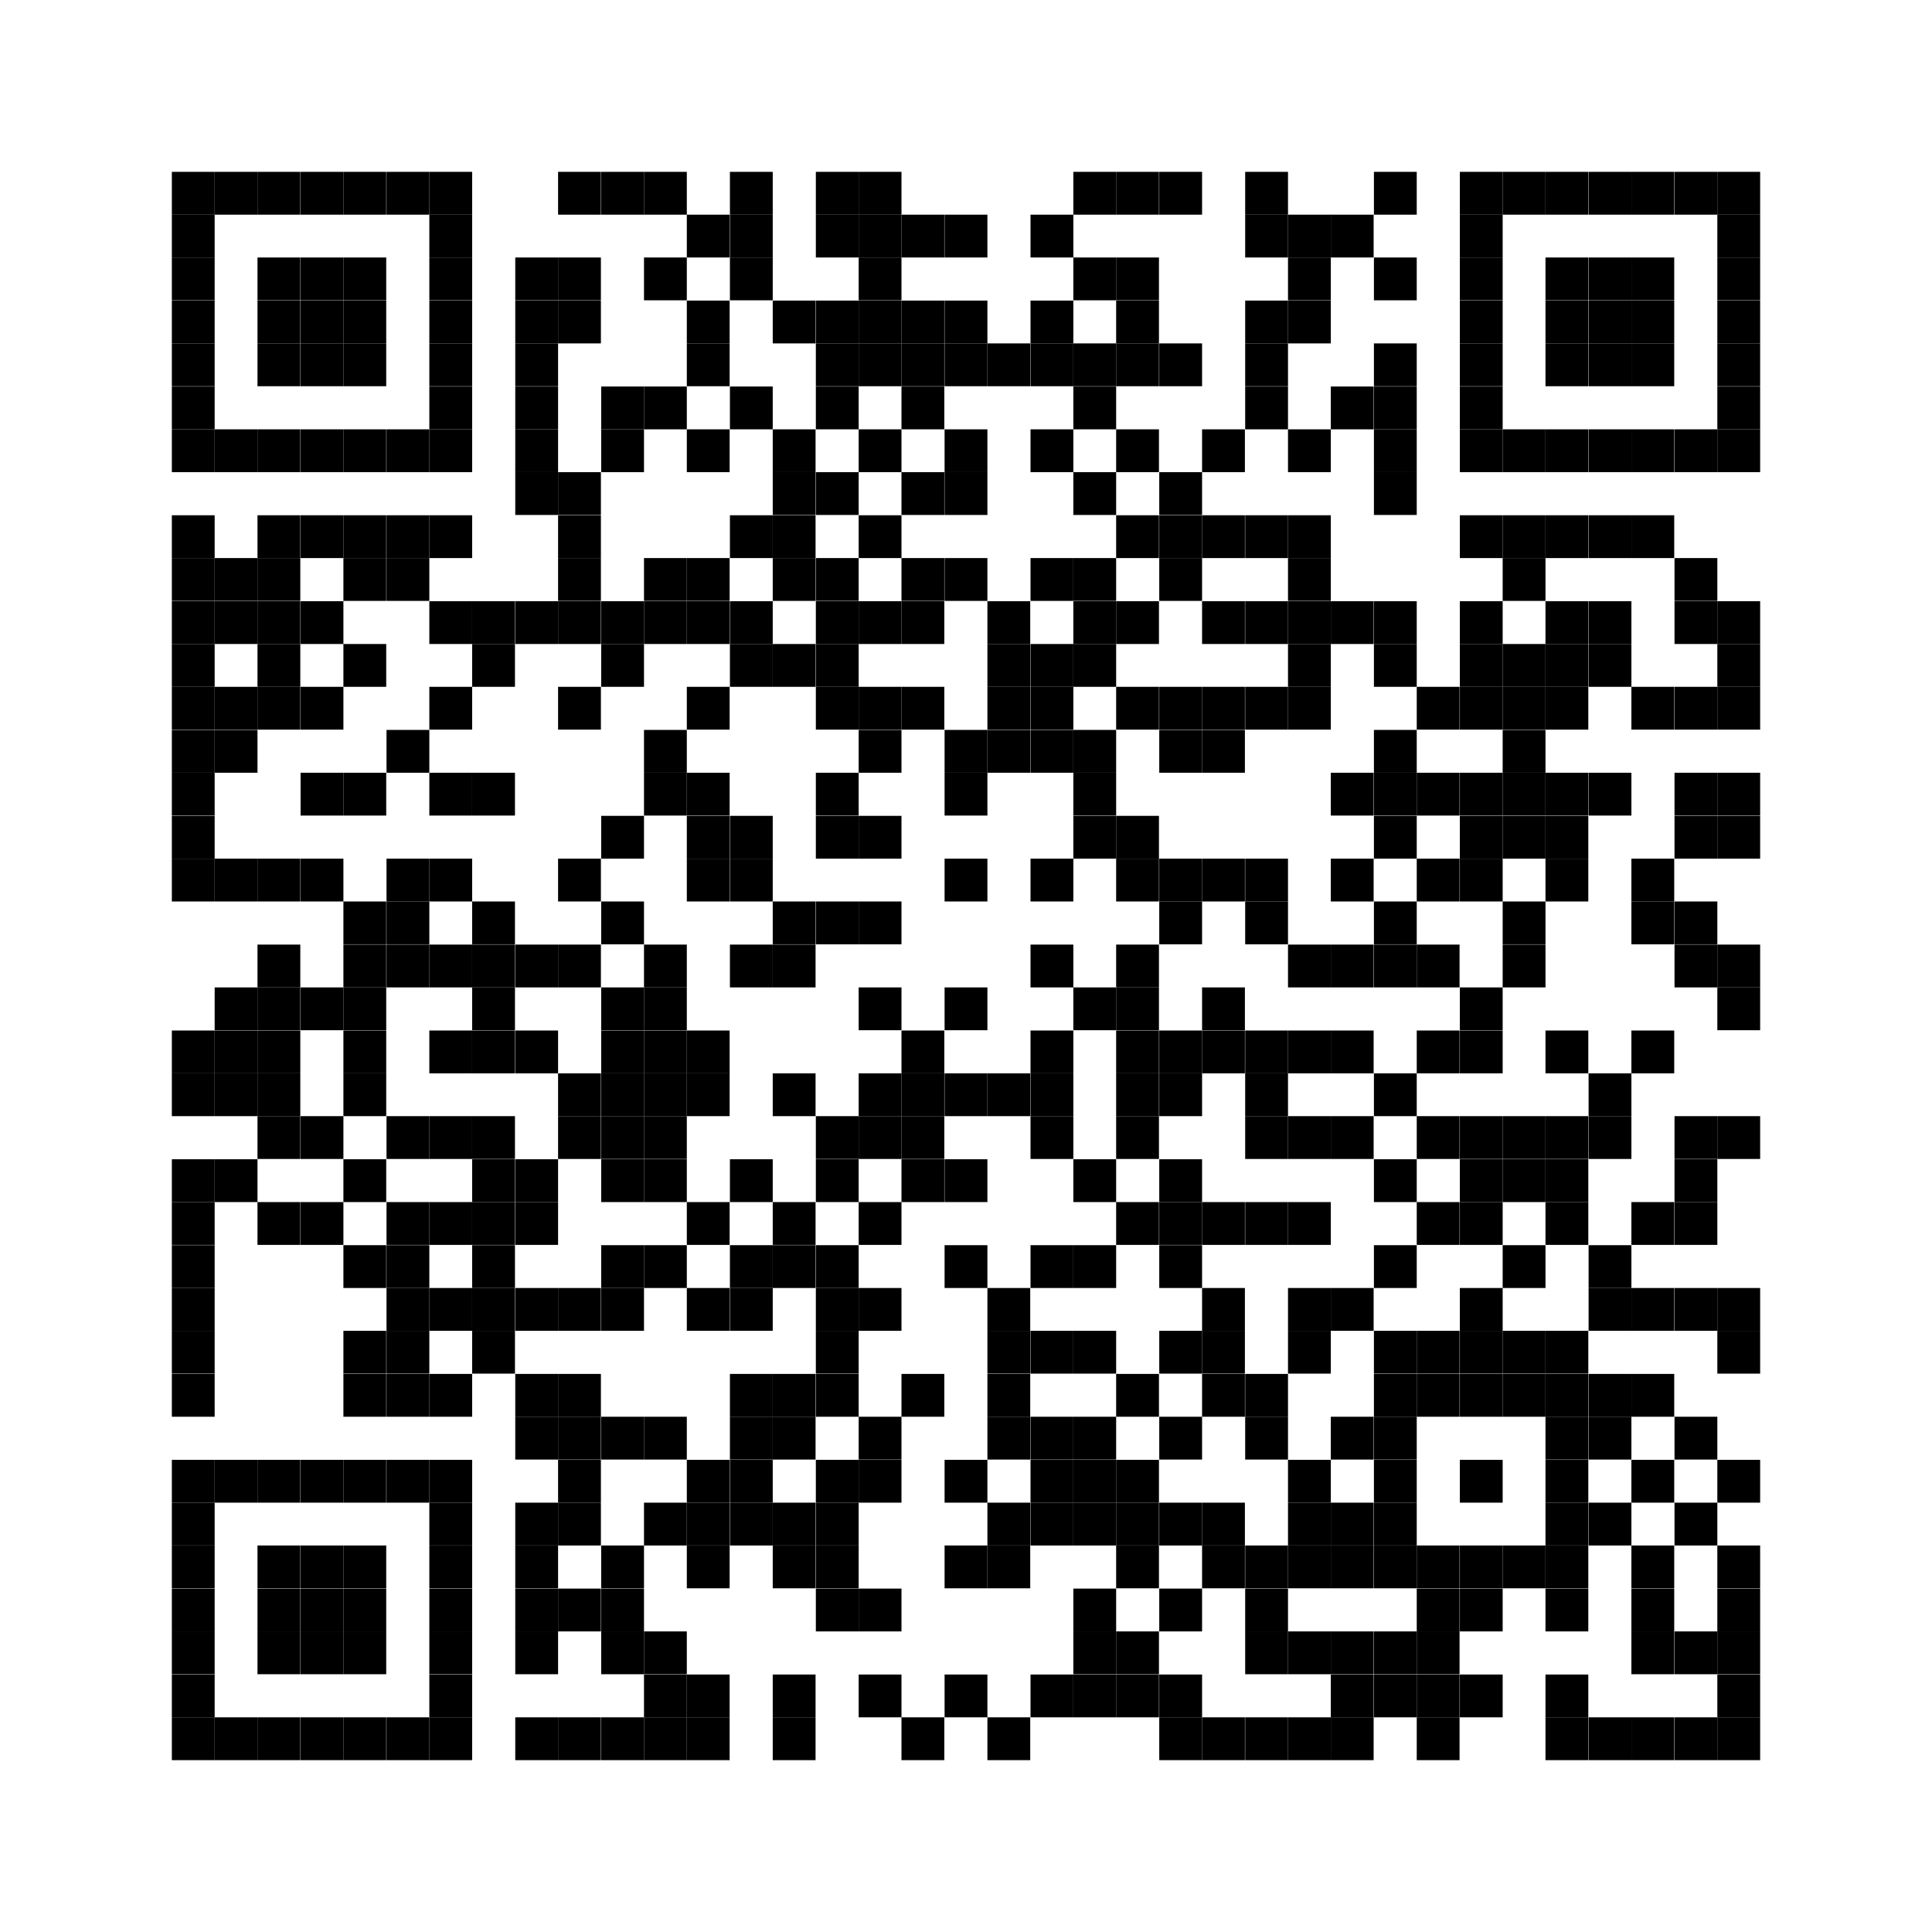 <svg id="レイヤー_1" data-name="レイヤー 1" xmlns="http://www.w3.org/2000/svg" width="23.4mm" height="23.4mm" viewBox="0 0 66.33 66.33"><defs><style>.cls-1{fill:none;}</style></defs><title>QR-code_MobilePanel2_Android</title><rect class="cls-1" width="66.33" height="66.33"/><rect x="5.9" y="5.9" width="1.47" height="1.47"/><rect x="7.37" y="5.9" width="1.47" height="1.47"/><rect x="8.84" y="5.9" width="1.47" height="1.47"/><rect x="10.32" y="5.9" width="1.47" height="1.47"/><rect x="11.79" y="5.9" width="1.47" height="1.47"/><rect x="13.27" y="5.9" width="1.47" height="1.47"/><rect x="14.74" y="5.9" width="1.47" height="1.47"/><rect x="19.16" y="5.9" width="1.47" height="1.47"/><rect x="20.64" y="5.9" width="1.47" height="1.47"/><rect x="22.11" y="5.9" width="1.47" height="1.47"/><rect x="25.06" y="5.9" width="1.47" height="1.47"/><rect x="28.01" y="5.9" width="1.47" height="1.47"/><rect x="29.48" y="5.9" width="1.47" height="1.47"/><rect x="36.85" y="5.9" width="1.47" height="1.47"/><rect x="38.32" y="5.9" width="1.47" height="1.47"/><rect x="39.8" y="5.9" width="1.47" height="1.47"/><rect x="42.75" y="5.9" width="1.47" height="1.47"/><rect x="47.17" y="5.9" width="1.47" height="1.47"/><rect x="50.12" y="5.9" width="1.47" height="1.47"/><rect x="51.59" y="5.9" width="1.47" height="1.47"/><rect x="53.06" y="5.9" width="1.47" height="1.47"/><rect x="54.54" y="5.9" width="1.47" height="1.47"/><rect x="56.01" y="5.9" width="1.47" height="1.47"/><rect x="57.49" y="5.9" width="1.47" height="1.47"/><rect x="58.96" y="5.9" width="1.47" height="1.47"/><rect x="5.9" y="7.37" width="1.47" height="1.47"/><rect x="14.74" y="7.37" width="1.47" height="1.47"/><rect x="23.58" y="7.37" width="1.47" height="1.47"/><rect x="25.06" y="7.37" width="1.47" height="1.47"/><rect x="28.01" y="7.37" width="1.47" height="1.47"/><rect x="29.48" y="7.37" width="1.47" height="1.47"/><rect x="30.95" y="7.37" width="1.47" height="1.47"/><rect x="32.43" y="7.37" width="1.47" height="1.47"/><rect x="35.38" y="7.37" width="1.47" height="1.47"/><rect x="42.75" y="7.37" width="1.47" height="1.47"/><rect x="44.22" y="7.37" width="1.47" height="1.47"/><rect x="45.69" y="7.37" width="1.47" height="1.47"/><rect x="50.12" y="7.37" width="1.47" height="1.47"/><rect x="58.96" y="7.37" width="1.47" height="1.47"/><rect x="5.9" y="8.84" width="1.47" height="1.47"/><rect x="8.84" y="8.84" width="1.47" height="1.47"/><rect x="10.32" y="8.84" width="1.47" height="1.47"/><rect x="11.79" y="8.84" width="1.47" height="1.47"/><rect x="14.74" y="8.84" width="1.47" height="1.47"/><rect x="17.69" y="8.84" width="1.47" height="1.47"/><rect x="19.16" y="8.84" width="1.47" height="1.47"/><rect x="22.11" y="8.84" width="1.47" height="1.47"/><rect x="25.06" y="8.84" width="1.47" height="1.47"/><rect x="29.48" y="8.84" width="1.47" height="1.47"/><rect x="36.85" y="8.84" width="1.47" height="1.47"/><rect x="38.32" y="8.84" width="1.47" height="1.47"/><rect x="44.22" y="8.84" width="1.47" height="1.47"/><rect x="47.17" y="8.84" width="1.47" height="1.47"/><rect x="50.12" y="8.84" width="1.47" height="1.47"/><rect x="53.06" y="8.84" width="1.47" height="1.47"/><rect x="54.54" y="8.84" width="1.47" height="1.47"/><rect x="56.01" y="8.84" width="1.47" height="1.47"/><rect x="58.96" y="8.84" width="1.47" height="1.47"/><rect x="5.9" y="10.32" width="1.47" height="1.47"/><rect x="8.84" y="10.32" width="1.47" height="1.47"/><rect x="10.32" y="10.32" width="1.47" height="1.47"/><rect x="11.79" y="10.32" width="1.47" height="1.47"/><rect x="14.74" y="10.32" width="1.47" height="1.47"/><rect x="17.69" y="10.32" width="1.47" height="1.47"/><rect x="19.16" y="10.32" width="1.47" height="1.47"/><rect x="23.58" y="10.32" width="1.47" height="1.47"/><rect x="26.53" y="10.32" width="1.47" height="1.47"/><rect x="28.01" y="10.32" width="1.47" height="1.47"/><rect x="29.48" y="10.32" width="1.47" height="1.47"/><rect x="30.95" y="10.32" width="1.47" height="1.47"/><rect x="32.43" y="10.32" width="1.47" height="1.47"/><rect x="35.38" y="10.32" width="1.47" height="1.47"/><rect x="38.32" y="10.32" width="1.47" height="1.47"/><rect x="42.75" y="10.32" width="1.47" height="1.47"/><rect x="44.22" y="10.32" width="1.47" height="1.47"/><rect x="50.12" y="10.32" width="1.47" height="1.47"/><rect x="53.06" y="10.32" width="1.47" height="1.47"/><rect x="54.54" y="10.32" width="1.47" height="1.47"/><rect x="56.01" y="10.32" width="1.47" height="1.47"/><rect x="58.96" y="10.32" width="1.47" height="1.47"/><rect x="5.9" y="11.79" width="1.47" height="1.47"/><rect x="8.84" y="11.79" width="1.47" height="1.47"/><rect x="10.32" y="11.79" width="1.47" height="1.47"/><rect x="11.79" y="11.79" width="1.47" height="1.47"/><rect x="14.74" y="11.79" width="1.47" height="1.47"/><rect x="17.69" y="11.79" width="1.47" height="1.47"/><rect x="23.58" y="11.79" width="1.47" height="1.47"/><rect x="28.01" y="11.79" width="1.47" height="1.47"/><rect x="29.48" y="11.79" width="1.47" height="1.47"/><rect x="30.95" y="11.79" width="1.47" height="1.47"/><rect x="32.43" y="11.79" width="1.47" height="1.47"/><rect x="33.9" y="11.79" width="1.47" height="1.47"/><rect x="35.38" y="11.79" width="1.47" height="1.47"/><rect x="36.85" y="11.79" width="1.47" height="1.47"/><rect x="38.32" y="11.79" width="1.47" height="1.47"/><rect x="39.8" y="11.79" width="1.47" height="1.47"/><rect x="42.75" y="11.79" width="1.47" height="1.47"/><rect x="47.17" y="11.79" width="1.47" height="1.47"/><rect x="50.12" y="11.79" width="1.47" height="1.47"/><rect x="53.06" y="11.79" width="1.47" height="1.47"/><rect x="54.54" y="11.79" width="1.47" height="1.47"/><rect x="56.01" y="11.79" width="1.47" height="1.47"/><rect x="58.96" y="11.79" width="1.47" height="1.47"/><rect x="5.9" y="13.27" width="1.47" height="1.47"/><rect x="14.74" y="13.27" width="1.47" height="1.47"/><rect x="17.69" y="13.27" width="1.47" height="1.47"/><rect x="20.64" y="13.27" width="1.47" height="1.47"/><rect x="22.11" y="13.27" width="1.47" height="1.47"/><rect x="25.06" y="13.27" width="1.47" height="1.47"/><rect x="28.01" y="13.27" width="1.47" height="1.47"/><rect x="30.95" y="13.27" width="1.47" height="1.47"/><rect x="36.85" y="13.27" width="1.47" height="1.47"/><rect x="42.75" y="13.27" width="1.47" height="1.47"/><rect x="45.69" y="13.27" width="1.47" height="1.47"/><rect x="47.17" y="13.27" width="1.47" height="1.47"/><rect x="50.12" y="13.27" width="1.47" height="1.47"/><rect x="58.96" y="13.27" width="1.47" height="1.47"/><rect x="5.9" y="14.74" width="1.47" height="1.47"/><rect x="7.37" y="14.74" width="1.47" height="1.47"/><rect x="8.84" y="14.74" width="1.47" height="1.47"/><rect x="10.32" y="14.74" width="1.47" height="1.47"/><rect x="11.79" y="14.74" width="1.47" height="1.47"/><rect x="13.27" y="14.74" width="1.47" height="1.47"/><rect x="14.74" y="14.74" width="1.47" height="1.47"/><rect x="17.69" y="14.74" width="1.47" height="1.47"/><rect x="20.64" y="14.74" width="1.47" height="1.47"/><rect x="23.58" y="14.74" width="1.47" height="1.47"/><rect x="26.53" y="14.74" width="1.47" height="1.47"/><rect x="29.48" y="14.74" width="1.47" height="1.47"/><rect x="32.43" y="14.74" width="1.47" height="1.47"/><rect x="35.38" y="14.74" width="1.47" height="1.47"/><rect x="38.32" y="14.74" width="1.47" height="1.47"/><rect x="41.27" y="14.74" width="1.47" height="1.47"/><rect x="44.22" y="14.74" width="1.47" height="1.47"/><rect x="47.17" y="14.74" width="1.47" height="1.47"/><rect x="50.12" y="14.74" width="1.47" height="1.47"/><rect x="51.59" y="14.74" width="1.47" height="1.47"/><rect x="53.06" y="14.74" width="1.47" height="1.47"/><rect x="54.54" y="14.74" width="1.47" height="1.47"/><rect x="56.01" y="14.74" width="1.47" height="1.47"/><rect x="57.49" y="14.74" width="1.47" height="1.47"/><rect x="58.96" y="14.74" width="1.47" height="1.47"/><rect x="17.69" y="16.21" width="1.47" height="1.47"/><rect x="19.16" y="16.21" width="1.47" height="1.47"/><rect x="26.53" y="16.21" width="1.47" height="1.47"/><rect x="28.01" y="16.21" width="1.47" height="1.47"/><rect x="30.95" y="16.21" width="1.47" height="1.47"/><rect x="32.43" y="16.21" width="1.47" height="1.47"/><rect x="36.85" y="16.21" width="1.47" height="1.47"/><rect x="39.8" y="16.21" width="1.47" height="1.47"/><rect x="47.17" y="16.21" width="1.47" height="1.47"/><rect x="5.9" y="17.69" width="1.47" height="1.47"/><rect x="8.84" y="17.69" width="1.47" height="1.47"/><rect x="10.32" y="17.69" width="1.47" height="1.47"/><rect x="11.79" y="17.69" width="1.47" height="1.47"/><rect x="13.27" y="17.69" width="1.47" height="1.47"/><rect x="14.74" y="17.69" width="1.47" height="1.47"/><rect x="19.16" y="17.69" width="1.47" height="1.47"/><rect x="25.06" y="17.69" width="1.47" height="1.47"/><rect x="26.53" y="17.69" width="1.47" height="1.47"/><rect x="29.48" y="17.69" width="1.47" height="1.47"/><rect x="38.32" y="17.69" width="1.47" height="1.47"/><rect x="39.8" y="17.69" width="1.47" height="1.47"/><rect x="41.27" y="17.69" width="1.47" height="1.47"/><rect x="42.75" y="17.69" width="1.47" height="1.47"/><rect x="44.22" y="17.69" width="1.47" height="1.47"/><rect x="50.12" y="17.69" width="1.47" height="1.47"/><rect x="51.59" y="17.69" width="1.47" height="1.47"/><rect x="53.06" y="17.69" width="1.47" height="1.47"/><rect x="54.54" y="17.69" width="1.47" height="1.47"/><rect x="56.01" y="17.69" width="1.47" height="1.47"/><rect x="5.9" y="19.16" width="1.47" height="1.47"/><rect x="7.37" y="19.16" width="1.47" height="1.47"/><rect x="8.84" y="19.16" width="1.47" height="1.47"/><rect x="11.79" y="19.16" width="1.47" height="1.47"/><rect x="13.27" y="19.16" width="1.47" height="1.47"/><rect x="19.16" y="19.16" width="1.47" height="1.47"/><rect x="22.11" y="19.16" width="1.47" height="1.47"/><rect x="23.58" y="19.16" width="1.47" height="1.47"/><rect x="26.53" y="19.16" width="1.47" height="1.47"/><rect x="28.01" y="19.16" width="1.47" height="1.47"/><rect x="30.95" y="19.16" width="1.47" height="1.47"/><rect x="32.43" y="19.16" width="1.47" height="1.47"/><rect x="35.38" y="19.16" width="1.47" height="1.47"/><rect x="36.85" y="19.16" width="1.47" height="1.47"/><rect x="39.8" y="19.16" width="1.47" height="1.47"/><rect x="44.22" y="19.16" width="1.47" height="1.47"/><rect x="51.59" y="19.16" width="1.47" height="1.47"/><rect x="57.49" y="19.16" width="1.47" height="1.47"/><rect x="5.9" y="20.64" width="1.47" height="1.47"/><rect x="7.37" y="20.64" width="1.47" height="1.47"/><rect x="8.84" y="20.64" width="1.47" height="1.47"/><rect x="10.32" y="20.64" width="1.47" height="1.47"/><rect x="14.74" y="20.64" width="1.47" height="1.47"/><rect x="16.21" y="20.64" width="1.47" height="1.47"/><rect x="17.69" y="20.64" width="1.47" height="1.47"/><rect x="19.16" y="20.64" width="1.47" height="1.47"/><rect x="20.64" y="20.64" width="1.47" height="1.47"/><rect x="22.11" y="20.64" width="1.47" height="1.47"/><rect x="23.58" y="20.64" width="1.47" height="1.47"/><rect x="25.06" y="20.64" width="1.47" height="1.47"/><rect x="28.01" y="20.64" width="1.47" height="1.47"/><rect x="29.48" y="20.64" width="1.47" height="1.47"/><rect x="30.95" y="20.64" width="1.47" height="1.47"/><rect x="33.9" y="20.64" width="1.47" height="1.47"/><rect x="36.85" y="20.64" width="1.47" height="1.47"/><rect x="38.32" y="20.64" width="1.47" height="1.47"/><rect x="41.27" y="20.64" width="1.47" height="1.47"/><rect x="42.75" y="20.64" width="1.47" height="1.47"/><rect x="44.22" y="20.64" width="1.47" height="1.47"/><rect x="45.69" y="20.64" width="1.47" height="1.47"/><rect x="47.17" y="20.64" width="1.47" height="1.47"/><rect x="50.12" y="20.64" width="1.47" height="1.47"/><rect x="53.06" y="20.64" width="1.47" height="1.47"/><rect x="54.54" y="20.64" width="1.47" height="1.47"/><rect x="57.49" y="20.64" width="1.47" height="1.47"/><rect x="58.96" y="20.64" width="1.47" height="1.47"/><rect x="5.9" y="22.11" width="1.47" height="1.47"/><rect x="8.84" y="22.11" width="1.47" height="1.47"/><rect x="11.79" y="22.11" width="1.47" height="1.47"/><rect x="16.21" y="22.11" width="1.47" height="1.47"/><rect x="20.64" y="22.11" width="1.47" height="1.47"/><rect x="25.06" y="22.11" width="1.47" height="1.47"/><rect x="26.53" y="22.11" width="1.47" height="1.47"/><rect x="28.01" y="22.11" width="1.47" height="1.47"/><rect x="33.9" y="22.11" width="1.47" height="1.47"/><rect x="35.38" y="22.11" width="1.47" height="1.47"/><rect x="36.85" y="22.11" width="1.47" height="1.47"/><rect x="44.22" y="22.11" width="1.47" height="1.47"/><rect x="47.17" y="22.11" width="1.47" height="1.47"/><rect x="50.12" y="22.11" width="1.47" height="1.47"/><rect x="51.59" y="22.11" width="1.47" height="1.47"/><rect x="53.06" y="22.11" width="1.47" height="1.47"/><rect x="54.54" y="22.11" width="1.47" height="1.47"/><rect x="58.96" y="22.11" width="1.47" height="1.47"/><rect x="5.9" y="23.58" width="1.47" height="1.47"/><rect x="7.37" y="23.58" width="1.47" height="1.47"/><rect x="8.84" y="23.58" width="1.47" height="1.47"/><rect x="10.32" y="23.58" width="1.47" height="1.47"/><rect x="14.74" y="23.58" width="1.47" height="1.47"/><rect x="19.16" y="23.58" width="1.47" height="1.47"/><rect x="23.58" y="23.58" width="1.47" height="1.47"/><rect x="28.01" y="23.58" width="1.47" height="1.47"/><rect x="29.48" y="23.58" width="1.47" height="1.47"/><rect x="30.95" y="23.58" width="1.47" height="1.47"/><rect x="33.9" y="23.58" width="1.47" height="1.47"/><rect x="35.38" y="23.58" width="1.47" height="1.47"/><rect x="38.32" y="23.58" width="1.47" height="1.47"/><rect x="39.8" y="23.58" width="1.47" height="1.47"/><rect x="41.27" y="23.58" width="1.47" height="1.47"/><rect x="42.75" y="23.58" width="1.47" height="1.47"/><rect x="44.22" y="23.58" width="1.47" height="1.47"/><rect x="48.64" y="23.58" width="1.47" height="1.47"/><rect x="50.12" y="23.58" width="1.47" height="1.47"/><rect x="51.59" y="23.58" width="1.47" height="1.47"/><rect x="53.06" y="23.58" width="1.47" height="1.47"/><rect x="56.01" y="23.58" width="1.47" height="1.47"/><rect x="57.49" y="23.58" width="1.47" height="1.47"/><rect x="58.96" y="23.58" width="1.47" height="1.47"/><rect x="5.9" y="25.06" width="1.47" height="1.47"/><rect x="7.37" y="25.06" width="1.47" height="1.47"/><rect x="13.27" y="25.06" width="1.47" height="1.47"/><rect x="22.11" y="25.06" width="1.47" height="1.47"/><rect x="29.48" y="25.06" width="1.47" height="1.47"/><rect x="32.43" y="25.06" width="1.47" height="1.47"/><rect x="33.9" y="25.06" width="1.47" height="1.47"/><rect x="35.38" y="25.06" width="1.47" height="1.47"/><rect x="36.85" y="25.06" width="1.47" height="1.47"/><rect x="39.8" y="25.06" width="1.47" height="1.47"/><rect x="41.27" y="25.06" width="1.47" height="1.47"/><rect x="47.17" y="25.06" width="1.47" height="1.47"/><rect x="51.59" y="25.06" width="1.47" height="1.47"/><rect x="5.9" y="26.53" width="1.47" height="1.47"/><rect x="10.32" y="26.53" width="1.47" height="1.47"/><rect x="11.79" y="26.53" width="1.47" height="1.47"/><rect x="14.74" y="26.53" width="1.47" height="1.47"/><rect x="16.21" y="26.53" width="1.47" height="1.47"/><rect x="22.11" y="26.53" width="1.47" height="1.47"/><rect x="23.58" y="26.53" width="1.47" height="1.47"/><rect x="28.01" y="26.53" width="1.47" height="1.47"/><rect x="32.43" y="26.53" width="1.47" height="1.47"/><rect x="36.85" y="26.53" width="1.47" height="1.47"/><rect x="45.69" y="26.53" width="1.47" height="1.47"/><rect x="47.17" y="26.53" width="1.47" height="1.47"/><rect x="48.64" y="26.53" width="1.47" height="1.47"/><rect x="50.12" y="26.53" width="1.47" height="1.47"/><rect x="51.59" y="26.53" width="1.47" height="1.47"/><rect x="53.06" y="26.53" width="1.47" height="1.47"/><rect x="54.54" y="26.53" width="1.47" height="1.47"/><rect x="57.49" y="26.53" width="1.47" height="1.47"/><rect x="58.96" y="26.53" width="1.47" height="1.47"/><rect x="5.9" y="28.01" width="1.47" height="1.47"/><rect x="20.64" y="28.01" width="1.47" height="1.47"/><rect x="23.58" y="28.01" width="1.47" height="1.47"/><rect x="25.06" y="28.01" width="1.47" height="1.47"/><rect x="28.01" y="28.01" width="1.47" height="1.47"/><rect x="29.48" y="28.01" width="1.47" height="1.47"/><rect x="36.85" y="28.01" width="1.47" height="1.47"/><rect x="38.32" y="28.01" width="1.47" height="1.47"/><rect x="47.17" y="28.01" width="1.47" height="1.47"/><rect x="50.12" y="28.01" width="1.47" height="1.47"/><rect x="51.59" y="28.01" width="1.47" height="1.47"/><rect x="53.06" y="28.01" width="1.47" height="1.47"/><rect x="57.49" y="28.01" width="1.47" height="1.47"/><rect x="58.96" y="28.01" width="1.47" height="1.47"/><rect x="5.9" y="29.48" width="1.47" height="1.47"/><rect x="7.37" y="29.48" width="1.47" height="1.47"/><rect x="8.84" y="29.48" width="1.47" height="1.47"/><rect x="10.32" y="29.48" width="1.47" height="1.47"/><rect x="13.27" y="29.48" width="1.47" height="1.47"/><rect x="14.74" y="29.48" width="1.47" height="1.47"/><rect x="19.16" y="29.48" width="1.47" height="1.47"/><rect x="23.58" y="29.48" width="1.47" height="1.47"/><rect x="25.06" y="29.48" width="1.47" height="1.47"/><rect x="32.43" y="29.48" width="1.47" height="1.47"/><rect x="35.38" y="29.48" width="1.47" height="1.47"/><rect x="38.32" y="29.48" width="1.47" height="1.47"/><rect x="39.8" y="29.48" width="1.47" height="1.47"/><rect x="41.27" y="29.48" width="1.47" height="1.47"/><rect x="42.75" y="29.48" width="1.47" height="1.47"/><rect x="45.69" y="29.48" width="1.47" height="1.47"/><rect x="48.64" y="29.48" width="1.47" height="1.47"/><rect x="50.12" y="29.48" width="1.47" height="1.47"/><rect x="53.06" y="29.48" width="1.47" height="1.47"/><rect x="56.01" y="29.48" width="1.47" height="1.47"/><rect x="11.79" y="30.95" width="1.47" height="1.47"/><rect x="13.27" y="30.95" width="1.47" height="1.47"/><rect x="16.21" y="30.95" width="1.47" height="1.47"/><rect x="20.64" y="30.95" width="1.47" height="1.47"/><rect x="26.53" y="30.95" width="1.47" height="1.47"/><rect x="28.01" y="30.95" width="1.47" height="1.47"/><rect x="29.48" y="30.95" width="1.47" height="1.47"/><rect x="39.8" y="30.95" width="1.47" height="1.47"/><rect x="42.75" y="30.95" width="1.47" height="1.47"/><rect x="47.17" y="30.95" width="1.47" height="1.47"/><rect x="51.59" y="30.95" width="1.47" height="1.47"/><rect x="56.01" y="30.95" width="1.47" height="1.47"/><rect x="57.49" y="30.95" width="1.47" height="1.47"/><rect x="8.84" y="32.43" width="1.47" height="1.47"/><rect x="11.79" y="32.43" width="1.47" height="1.47"/><rect x="13.27" y="32.43" width="1.47" height="1.47"/><rect x="14.74" y="32.43" width="1.47" height="1.47"/><rect x="16.21" y="32.43" width="1.47" height="1.47"/><rect x="17.69" y="32.43" width="1.47" height="1.47"/><rect x="19.16" y="32.43" width="1.47" height="1.47"/><rect x="22.11" y="32.43" width="1.47" height="1.47"/><rect x="25.06" y="32.43" width="1.47" height="1.47"/><rect x="26.53" y="32.43" width="1.47" height="1.47"/><rect x="35.38" y="32.43" width="1.47" height="1.47"/><rect x="38.32" y="32.43" width="1.47" height="1.47"/><rect x="44.22" y="32.43" width="1.47" height="1.47"/><rect x="45.69" y="32.43" width="1.47" height="1.47"/><rect x="47.17" y="32.43" width="1.47" height="1.47"/><rect x="48.64" y="32.43" width="1.47" height="1.47"/><rect x="51.59" y="32.43" width="1.47" height="1.47"/><rect x="57.49" y="32.43" width="1.47" height="1.47"/><rect x="58.96" y="32.43" width="1.47" height="1.47"/><rect x="7.37" y="33.9" width="1.47" height="1.47"/><rect x="8.84" y="33.9" width="1.47" height="1.47"/><rect x="10.32" y="33.9" width="1.47" height="1.47"/><rect x="11.79" y="33.9" width="1.47" height="1.47"/><rect x="16.21" y="33.9" width="1.47" height="1.47"/><rect x="20.64" y="33.9" width="1.47" height="1.47"/><rect x="22.11" y="33.9" width="1.47" height="1.47"/><rect x="29.48" y="33.9" width="1.47" height="1.47"/><rect x="32.43" y="33.9" width="1.47" height="1.47"/><rect x="36.85" y="33.9" width="1.47" height="1.47"/><rect x="38.32" y="33.9" width="1.47" height="1.47"/><rect x="41.27" y="33.9" width="1.47" height="1.47"/><rect x="50.12" y="33.9" width="1.47" height="1.47"/><rect x="58.96" y="33.9" width="1.47" height="1.47"/><rect x="5.9" y="35.38" width="1.47" height="1.47"/><rect x="7.37" y="35.38" width="1.47" height="1.47"/><rect x="8.84" y="35.38" width="1.47" height="1.47"/><rect x="11.79" y="35.38" width="1.47" height="1.47"/><rect x="14.74" y="35.38" width="1.47" height="1.47"/><rect x="16.21" y="35.38" width="1.47" height="1.47"/><rect x="17.69" y="35.38" width="1.47" height="1.47"/><rect x="20.64" y="35.38" width="1.47" height="1.47"/><rect x="22.11" y="35.38" width="1.47" height="1.47"/><rect x="23.58" y="35.38" width="1.47" height="1.47"/><rect x="30.95" y="35.38" width="1.47" height="1.47"/><rect x="35.38" y="35.38" width="1.47" height="1.47"/><rect x="38.32" y="35.38" width="1.47" height="1.47"/><rect x="39.8" y="35.38" width="1.47" height="1.47"/><rect x="41.27" y="35.38" width="1.47" height="1.47"/><rect x="42.75" y="35.38" width="1.47" height="1.47"/><rect x="44.22" y="35.38" width="1.47" height="1.47"/><rect x="45.69" y="35.38" width="1.47" height="1.47"/><rect x="48.64" y="35.38" width="1.47" height="1.47"/><rect x="50.12" y="35.38" width="1.47" height="1.47"/><rect x="53.06" y="35.38" width="1.47" height="1.47"/><rect x="56.01" y="35.38" width="1.47" height="1.47"/><rect x="5.9" y="36.85" width="1.47" height="1.47"/><rect x="7.37" y="36.85" width="1.47" height="1.47"/><rect x="8.84" y="36.85" width="1.47" height="1.47"/><rect x="11.79" y="36.85" width="1.47" height="1.47"/><rect x="19.16" y="36.85" width="1.47" height="1.47"/><rect x="20.64" y="36.85" width="1.47" height="1.47"/><rect x="22.11" y="36.85" width="1.47" height="1.47"/><rect x="23.58" y="36.85" width="1.47" height="1.47"/><rect x="26.53" y="36.85" width="1.47" height="1.47"/><rect x="29.48" y="36.85" width="1.47" height="1.47"/><rect x="30.95" y="36.85" width="1.47" height="1.47"/><rect x="32.43" y="36.85" width="1.47" height="1.47"/><rect x="33.9" y="36.85" width="1.47" height="1.47"/><rect x="35.38" y="36.85" width="1.47" height="1.47"/><rect x="38.32" y="36.85" width="1.47" height="1.47"/><rect x="39.8" y="36.85" width="1.47" height="1.47"/><rect x="42.75" y="36.85" width="1.47" height="1.47"/><rect x="47.17" y="36.85" width="1.47" height="1.47"/><rect x="54.54" y="36.85" width="1.47" height="1.47"/><rect x="8.84" y="38.32" width="1.47" height="1.47"/><rect x="10.32" y="38.32" width="1.47" height="1.47"/><rect x="13.27" y="38.32" width="1.47" height="1.47"/><rect x="14.74" y="38.32" width="1.47" height="1.47"/><rect x="16.21" y="38.32" width="1.47" height="1.47"/><rect x="19.16" y="38.32" width="1.47" height="1.47"/><rect x="20.64" y="38.32" width="1.47" height="1.47"/><rect x="22.11" y="38.32" width="1.47" height="1.47"/><rect x="28.01" y="38.32" width="1.47" height="1.47"/><rect x="29.48" y="38.32" width="1.47" height="1.47"/><rect x="30.95" y="38.32" width="1.47" height="1.47"/><rect x="35.38" y="38.32" width="1.47" height="1.47"/><rect x="38.32" y="38.32" width="1.47" height="1.47"/><rect x="42.75" y="38.32" width="1.47" height="1.47"/><rect x="44.22" y="38.32" width="1.47" height="1.47"/><rect x="45.69" y="38.32" width="1.47" height="1.47"/><rect x="48.64" y="38.32" width="1.47" height="1.47"/><rect x="50.12" y="38.32" width="1.47" height="1.47"/><rect x="51.59" y="38.32" width="1.47" height="1.47"/><rect x="53.06" y="38.32" width="1.47" height="1.47"/><rect x="54.54" y="38.32" width="1.47" height="1.47"/><rect x="57.49" y="38.32" width="1.47" height="1.47"/><rect x="58.96" y="38.32" width="1.47" height="1.47"/><rect x="5.9" y="39.8" width="1.47" height="1.47"/><rect x="7.37" y="39.8" width="1.47" height="1.47"/><rect x="11.79" y="39.8" width="1.47" height="1.47"/><rect x="16.21" y="39.8" width="1.47" height="1.47"/><rect x="17.69" y="39.8" width="1.47" height="1.47"/><rect x="20.64" y="39.8" width="1.47" height="1.47"/><rect x="22.11" y="39.8" width="1.47" height="1.47"/><rect x="25.06" y="39.8" width="1.47" height="1.47"/><rect x="28.01" y="39.8" width="1.47" height="1.47"/><rect x="30.95" y="39.8" width="1.47" height="1.47"/><rect x="32.43" y="39.8" width="1.47" height="1.47"/><rect x="36.85" y="39.8" width="1.47" height="1.47"/><rect x="39.8" y="39.8" width="1.47" height="1.47"/><rect x="47.17" y="39.8" width="1.47" height="1.47"/><rect x="50.12" y="39.8" width="1.47" height="1.47"/><rect x="51.59" y="39.8" width="1.47" height="1.47"/><rect x="53.06" y="39.8" width="1.47" height="1.47"/><rect x="57.49" y="39.8" width="1.47" height="1.47"/><rect x="5.9" y="41.27" width="1.47" height="1.47"/><rect x="8.84" y="41.27" width="1.47" height="1.47"/><rect x="10.32" y="41.27" width="1.47" height="1.47"/><rect x="13.27" y="41.27" width="1.47" height="1.47"/><rect x="14.74" y="41.27" width="1.47" height="1.47"/><rect x="16.21" y="41.27" width="1.47" height="1.47"/><rect x="17.69" y="41.27" width="1.47" height="1.47"/><rect x="23.58" y="41.27" width="1.47" height="1.47"/><rect x="26.53" y="41.27" width="1.47" height="1.47"/><rect x="29.48" y="41.27" width="1.47" height="1.47"/><rect x="38.32" y="41.27" width="1.47" height="1.47"/><rect x="39.8" y="41.27" width="1.47" height="1.47"/><rect x="41.27" y="41.27" width="1.47" height="1.47"/><rect x="42.75" y="41.27" width="1.47" height="1.47"/><rect x="44.22" y="41.27" width="1.47" height="1.47"/><rect x="48.64" y="41.27" width="1.47" height="1.47"/><rect x="50.12" y="41.27" width="1.47" height="1.47"/><rect x="53.06" y="41.27" width="1.47" height="1.47"/><rect x="56.01" y="41.27" width="1.47" height="1.47"/><rect x="57.49" y="41.27" width="1.47" height="1.47"/><rect x="5.9" y="42.75" width="1.47" height="1.47"/><rect x="11.79" y="42.75" width="1.47" height="1.47"/><rect x="13.27" y="42.75" width="1.47" height="1.47"/><rect x="16.21" y="42.75" width="1.47" height="1.47"/><rect x="20.64" y="42.75" width="1.47" height="1.47"/><rect x="22.11" y="42.75" width="1.47" height="1.47"/><rect x="25.06" y="42.75" width="1.47" height="1.47"/><rect x="26.53" y="42.75" width="1.47" height="1.47"/><rect x="28.01" y="42.75" width="1.47" height="1.47"/><rect x="32.43" y="42.75" width="1.47" height="1.47"/><rect x="35.38" y="42.75" width="1.47" height="1.47"/><rect x="36.85" y="42.75" width="1.47" height="1.47"/><rect x="39.8" y="42.75" width="1.47" height="1.47"/><rect x="47.17" y="42.75" width="1.47" height="1.47"/><rect x="51.59" y="42.75" width="1.47" height="1.47"/><rect x="54.54" y="42.75" width="1.47" height="1.47"/><rect x="5.9" y="44.22" width="1.47" height="1.47"/><rect x="13.27" y="44.22" width="1.47" height="1.47"/><rect x="14.74" y="44.22" width="1.47" height="1.47"/><rect x="16.21" y="44.22" width="1.47" height="1.47"/><rect x="17.69" y="44.22" width="1.47" height="1.47"/><rect x="19.16" y="44.22" width="1.47" height="1.47"/><rect x="20.64" y="44.22" width="1.47" height="1.47"/><rect x="23.58" y="44.22" width="1.47" height="1.47"/><rect x="25.06" y="44.22" width="1.47" height="1.47"/><rect x="28.01" y="44.22" width="1.47" height="1.47"/><rect x="29.48" y="44.22" width="1.47" height="1.47"/><rect x="33.9" y="44.22" width="1.47" height="1.47"/><rect x="41.27" y="44.22" width="1.47" height="1.47"/><rect x="44.22" y="44.22" width="1.47" height="1.47"/><rect x="45.69" y="44.22" width="1.47" height="1.47"/><rect x="50.12" y="44.22" width="1.47" height="1.47"/><rect x="54.54" y="44.22" width="1.47" height="1.47"/><rect x="56.01" y="44.22" width="1.47" height="1.47"/><rect x="57.49" y="44.22" width="1.47" height="1.47"/><rect x="58.96" y="44.22" width="1.47" height="1.47"/><rect x="5.9" y="45.69" width="1.47" height="1.47"/><rect x="11.79" y="45.69" width="1.47" height="1.47"/><rect x="13.27" y="45.69" width="1.47" height="1.47"/><rect x="16.21" y="45.69" width="1.47" height="1.47"/><rect x="28.01" y="45.69" width="1.47" height="1.47"/><rect x="33.9" y="45.69" width="1.47" height="1.47"/><rect x="35.38" y="45.69" width="1.47" height="1.47"/><rect x="36.85" y="45.69" width="1.47" height="1.47"/><rect x="39.8" y="45.69" width="1.47" height="1.47"/><rect x="41.27" y="45.69" width="1.47" height="1.47"/><rect x="44.22" y="45.69" width="1.47" height="1.47"/><rect x="47.17" y="45.69" width="1.47" height="1.47"/><rect x="48.64" y="45.69" width="1.47" height="1.47"/><rect x="50.12" y="45.69" width="1.47" height="1.47"/><rect x="51.59" y="45.69" width="1.47" height="1.47"/><rect x="53.06" y="45.69" width="1.47" height="1.47"/><rect x="58.96" y="45.69" width="1.47" height="1.47"/><rect x="5.9" y="47.17" width="1.47" height="1.47"/><rect x="11.79" y="47.17" width="1.47" height="1.47"/><rect x="13.27" y="47.17" width="1.47" height="1.47"/><rect x="14.74" y="47.17" width="1.47" height="1.47"/><rect x="17.69" y="47.17" width="1.47" height="1.47"/><rect x="19.16" y="47.17" width="1.47" height="1.47"/><rect x="25.06" y="47.17" width="1.47" height="1.47"/><rect x="26.53" y="47.17" width="1.47" height="1.47"/><rect x="28.01" y="47.17" width="1.47" height="1.47"/><rect x="30.95" y="47.17" width="1.47" height="1.47"/><rect x="33.9" y="47.17" width="1.47" height="1.47"/><rect x="38.32" y="47.17" width="1.47" height="1.47"/><rect x="41.27" y="47.17" width="1.47" height="1.47"/><rect x="42.75" y="47.17" width="1.47" height="1.47"/><rect x="47.17" y="47.17" width="1.47" height="1.47"/><rect x="48.64" y="47.17" width="1.47" height="1.47"/><rect x="50.12" y="47.17" width="1.47" height="1.47"/><rect x="51.59" y="47.17" width="1.47" height="1.47"/><rect x="53.06" y="47.17" width="1.47" height="1.47"/><rect x="54.54" y="47.17" width="1.47" height="1.47"/><rect x="56.01" y="47.17" width="1.47" height="1.47"/><rect x="17.69" y="48.64" width="1.47" height="1.47"/><rect x="19.16" y="48.64" width="1.47" height="1.47"/><rect x="20.64" y="48.64" width="1.47" height="1.47"/><rect x="22.11" y="48.64" width="1.47" height="1.47"/><rect x="25.06" y="48.64" width="1.47" height="1.47"/><rect x="26.53" y="48.64" width="1.47" height="1.47"/><rect x="29.48" y="48.64" width="1.47" height="1.47"/><rect x="33.9" y="48.64" width="1.47" height="1.47"/><rect x="35.38" y="48.64" width="1.47" height="1.47"/><rect x="36.85" y="48.64" width="1.47" height="1.47"/><rect x="39.8" y="48.64" width="1.47" height="1.47"/><rect x="42.75" y="48.64" width="1.47" height="1.47"/><rect x="45.69" y="48.64" width="1.47" height="1.47"/><rect x="47.17" y="48.64" width="1.47" height="1.47"/><rect x="53.06" y="48.64" width="1.47" height="1.47"/><rect x="54.54" y="48.64" width="1.47" height="1.47"/><rect x="57.49" y="48.64" width="1.47" height="1.47"/><rect x="5.9" y="50.12" width="1.47" height="1.47"/><rect x="7.37" y="50.12" width="1.47" height="1.47"/><rect x="8.84" y="50.12" width="1.47" height="1.47"/><rect x="10.32" y="50.12" width="1.47" height="1.47"/><rect x="11.79" y="50.12" width="1.47" height="1.47"/><rect x="13.27" y="50.12" width="1.47" height="1.47"/><rect x="14.74" y="50.12" width="1.47" height="1.47"/><rect x="19.16" y="50.12" width="1.47" height="1.47"/><rect x="23.58" y="50.12" width="1.47" height="1.47"/><rect x="25.06" y="50.12" width="1.47" height="1.47"/><rect x="28.01" y="50.12" width="1.47" height="1.47"/><rect x="29.48" y="50.12" width="1.47" height="1.47"/><rect x="32.43" y="50.12" width="1.47" height="1.47"/><rect x="35.38" y="50.12" width="1.47" height="1.47"/><rect x="36.85" y="50.12" width="1.47" height="1.47"/><rect x="38.32" y="50.12" width="1.47" height="1.47"/><rect x="44.22" y="50.12" width="1.47" height="1.47"/><rect x="47.17" y="50.12" width="1.47" height="1.47"/><rect x="50.12" y="50.12" width="1.47" height="1.47"/><rect x="53.06" y="50.12" width="1.47" height="1.47"/><rect x="56.01" y="50.12" width="1.47" height="1.47"/><rect x="58.96" y="50.12" width="1.47" height="1.47"/><rect x="5.9" y="51.59" width="1.47" height="1.47"/><rect x="14.74" y="51.59" width="1.47" height="1.47"/><rect x="17.69" y="51.59" width="1.47" height="1.47"/><rect x="19.16" y="51.59" width="1.47" height="1.47"/><rect x="22.11" y="51.59" width="1.47" height="1.47"/><rect x="23.58" y="51.59" width="1.47" height="1.47"/><rect x="25.06" y="51.59" width="1.47" height="1.47"/><rect x="26.53" y="51.59" width="1.47" height="1.47"/><rect x="28.01" y="51.59" width="1.47" height="1.47"/><rect x="33.9" y="51.59" width="1.47" height="1.47"/><rect x="35.38" y="51.59" width="1.47" height="1.47"/><rect x="36.85" y="51.59" width="1.47" height="1.47"/><rect x="38.32" y="51.59" width="1.47" height="1.47"/><rect x="39.8" y="51.59" width="1.47" height="1.47"/><rect x="41.27" y="51.59" width="1.47" height="1.47"/><rect x="44.22" y="51.59" width="1.47" height="1.47"/><rect x="45.69" y="51.59" width="1.47" height="1.47"/><rect x="47.17" y="51.59" width="1.47" height="1.47"/><rect x="53.06" y="51.59" width="1.47" height="1.47"/><rect x="54.54" y="51.59" width="1.47" height="1.47"/><rect x="57.49" y="51.59" width="1.47" height="1.47"/><rect x="5.9" y="53.06" width="1.47" height="1.47"/><rect x="8.84" y="53.06" width="1.47" height="1.47"/><rect x="10.32" y="53.06" width="1.47" height="1.47"/><rect x="11.79" y="53.06" width="1.47" height="1.47"/><rect x="14.74" y="53.06" width="1.47" height="1.47"/><rect x="17.69" y="53.06" width="1.47" height="1.47"/><rect x="20.64" y="53.06" width="1.47" height="1.47"/><rect x="23.58" y="53.06" width="1.47" height="1.47"/><rect x="26.53" y="53.06" width="1.47" height="1.47"/><rect x="28.01" y="53.06" width="1.47" height="1.47"/><rect x="32.43" y="53.06" width="1.47" height="1.47"/><rect x="33.9" y="53.06" width="1.47" height="1.47"/><rect x="38.32" y="53.06" width="1.47" height="1.47"/><rect x="41.27" y="53.06" width="1.47" height="1.47"/><rect x="42.75" y="53.06" width="1.47" height="1.47"/><rect x="44.22" y="53.06" width="1.47" height="1.47"/><rect x="45.69" y="53.06" width="1.47" height="1.47"/><rect x="47.17" y="53.06" width="1.47" height="1.47"/><rect x="48.64" y="53.06" width="1.47" height="1.47"/><rect x="50.12" y="53.06" width="1.47" height="1.47"/><rect x="51.59" y="53.06" width="1.47" height="1.47"/><rect x="53.06" y="53.06" width="1.47" height="1.47"/><rect x="56.01" y="53.06" width="1.47" height="1.47"/><rect x="58.96" y="53.06" width="1.47" height="1.47"/><rect x="5.9" y="54.54" width="1.47" height="1.47"/><rect x="8.84" y="54.54" width="1.47" height="1.47"/><rect x="10.32" y="54.54" width="1.47" height="1.47"/><rect x="11.79" y="54.54" width="1.47" height="1.47"/><rect x="14.74" y="54.54" width="1.47" height="1.47"/><rect x="17.69" y="54.54" width="1.47" height="1.47"/><rect x="19.16" y="54.54" width="1.47" height="1.47"/><rect x="20.64" y="54.54" width="1.47" height="1.47"/><rect x="28.01" y="54.54" width="1.47" height="1.47"/><rect x="29.48" y="54.54" width="1.47" height="1.47"/><rect x="36.85" y="54.54" width="1.47" height="1.47"/><rect x="39.8" y="54.54" width="1.47" height="1.47"/><rect x="42.75" y="54.54" width="1.47" height="1.47"/><rect x="48.64" y="54.54" width="1.47" height="1.47"/><rect x="50.12" y="54.54" width="1.47" height="1.47"/><rect x="53.06" y="54.54" width="1.47" height="1.47"/><rect x="56.01" y="54.54" width="1.47" height="1.47"/><rect x="58.96" y="54.54" width="1.47" height="1.47"/><rect x="5.9" y="56.01" width="1.47" height="1.47"/><rect x="8.84" y="56.01" width="1.47" height="1.47"/><rect x="10.32" y="56.01" width="1.47" height="1.47"/><rect x="11.79" y="56.01" width="1.47" height="1.47"/><rect x="14.74" y="56.01" width="1.47" height="1.47"/><rect x="17.69" y="56.01" width="1.47" height="1.47"/><rect x="20.64" y="56.01" width="1.47" height="1.47"/><rect x="22.11" y="56.01" width="1.47" height="1.47"/><rect x="36.85" y="56.01" width="1.47" height="1.47"/><rect x="38.32" y="56.01" width="1.47" height="1.47"/><rect x="42.75" y="56.01" width="1.47" height="1.47"/><rect x="44.22" y="56.01" width="1.47" height="1.47"/><rect x="45.69" y="56.01" width="1.47" height="1.47"/><rect x="47.17" y="56.01" width="1.47" height="1.47"/><rect x="48.64" y="56.01" width="1.47" height="1.47"/><rect x="56.01" y="56.01" width="1.47" height="1.47"/><rect x="57.49" y="56.01" width="1.47" height="1.47"/><rect x="58.96" y="56.01" width="1.47" height="1.47"/><rect x="5.9" y="57.49" width="1.47" height="1.47"/><rect x="14.74" y="57.49" width="1.47" height="1.47"/><rect x="22.11" y="57.49" width="1.47" height="1.47"/><rect x="23.58" y="57.49" width="1.47" height="1.47"/><rect x="26.53" y="57.49" width="1.47" height="1.47"/><rect x="29.48" y="57.49" width="1.47" height="1.47"/><rect x="32.43" y="57.49" width="1.47" height="1.47"/><rect x="35.38" y="57.49" width="1.47" height="1.47"/><rect x="36.85" y="57.49" width="1.47" height="1.47"/><rect x="38.32" y="57.49" width="1.47" height="1.47"/><rect x="39.8" y="57.49" width="1.47" height="1.47"/><rect x="45.69" y="57.49" width="1.47" height="1.47"/><rect x="47.17" y="57.49" width="1.47" height="1.47"/><rect x="48.64" y="57.49" width="1.47" height="1.47"/><rect x="50.12" y="57.49" width="1.47" height="1.47"/><rect x="53.06" y="57.49" width="1.47" height="1.47"/><rect x="58.96" y="57.49" width="1.47" height="1.47"/><rect x="5.9" y="58.96" width="1.47" height="1.47"/><rect x="7.37" y="58.96" width="1.47" height="1.47"/><rect x="8.84" y="58.96" width="1.47" height="1.47"/><rect x="10.32" y="58.96" width="1.47" height="1.47"/><rect x="11.79" y="58.96" width="1.47" height="1.47"/><rect x="13.27" y="58.96" width="1.47" height="1.47"/><rect x="14.74" y="58.96" width="1.47" height="1.47"/><rect x="17.69" y="58.96" width="1.47" height="1.47"/><rect x="19.16" y="58.96" width="1.47" height="1.47"/><rect x="20.64" y="58.96" width="1.47" height="1.47"/><rect x="22.11" y="58.96" width="1.47" height="1.47"/><rect x="23.58" y="58.96" width="1.47" height="1.47"/><rect x="26.53" y="58.96" width="1.47" height="1.47"/><rect x="30.95" y="58.96" width="1.47" height="1.47"/><rect x="33.9" y="58.96" width="1.47" height="1.47"/><rect x="39.8" y="58.96" width="1.47" height="1.47"/><rect x="41.27" y="58.96" width="1.47" height="1.47"/><rect x="42.75" y="58.96" width="1.47" height="1.47"/><rect x="44.22" y="58.96" width="1.47" height="1.47"/><rect x="45.69" y="58.96" width="1.47" height="1.47"/><rect x="48.64" y="58.96" width="1.47" height="1.47"/><rect x="53.06" y="58.96" width="1.47" height="1.47"/><rect x="54.54" y="58.96" width="1.47" height="1.47"/><rect x="56.01" y="58.96" width="1.47" height="1.47"/><rect x="57.49" y="58.96" width="1.47" height="1.47"/><rect x="58.96" y="58.96" width="1.47" height="1.47"/></svg>
